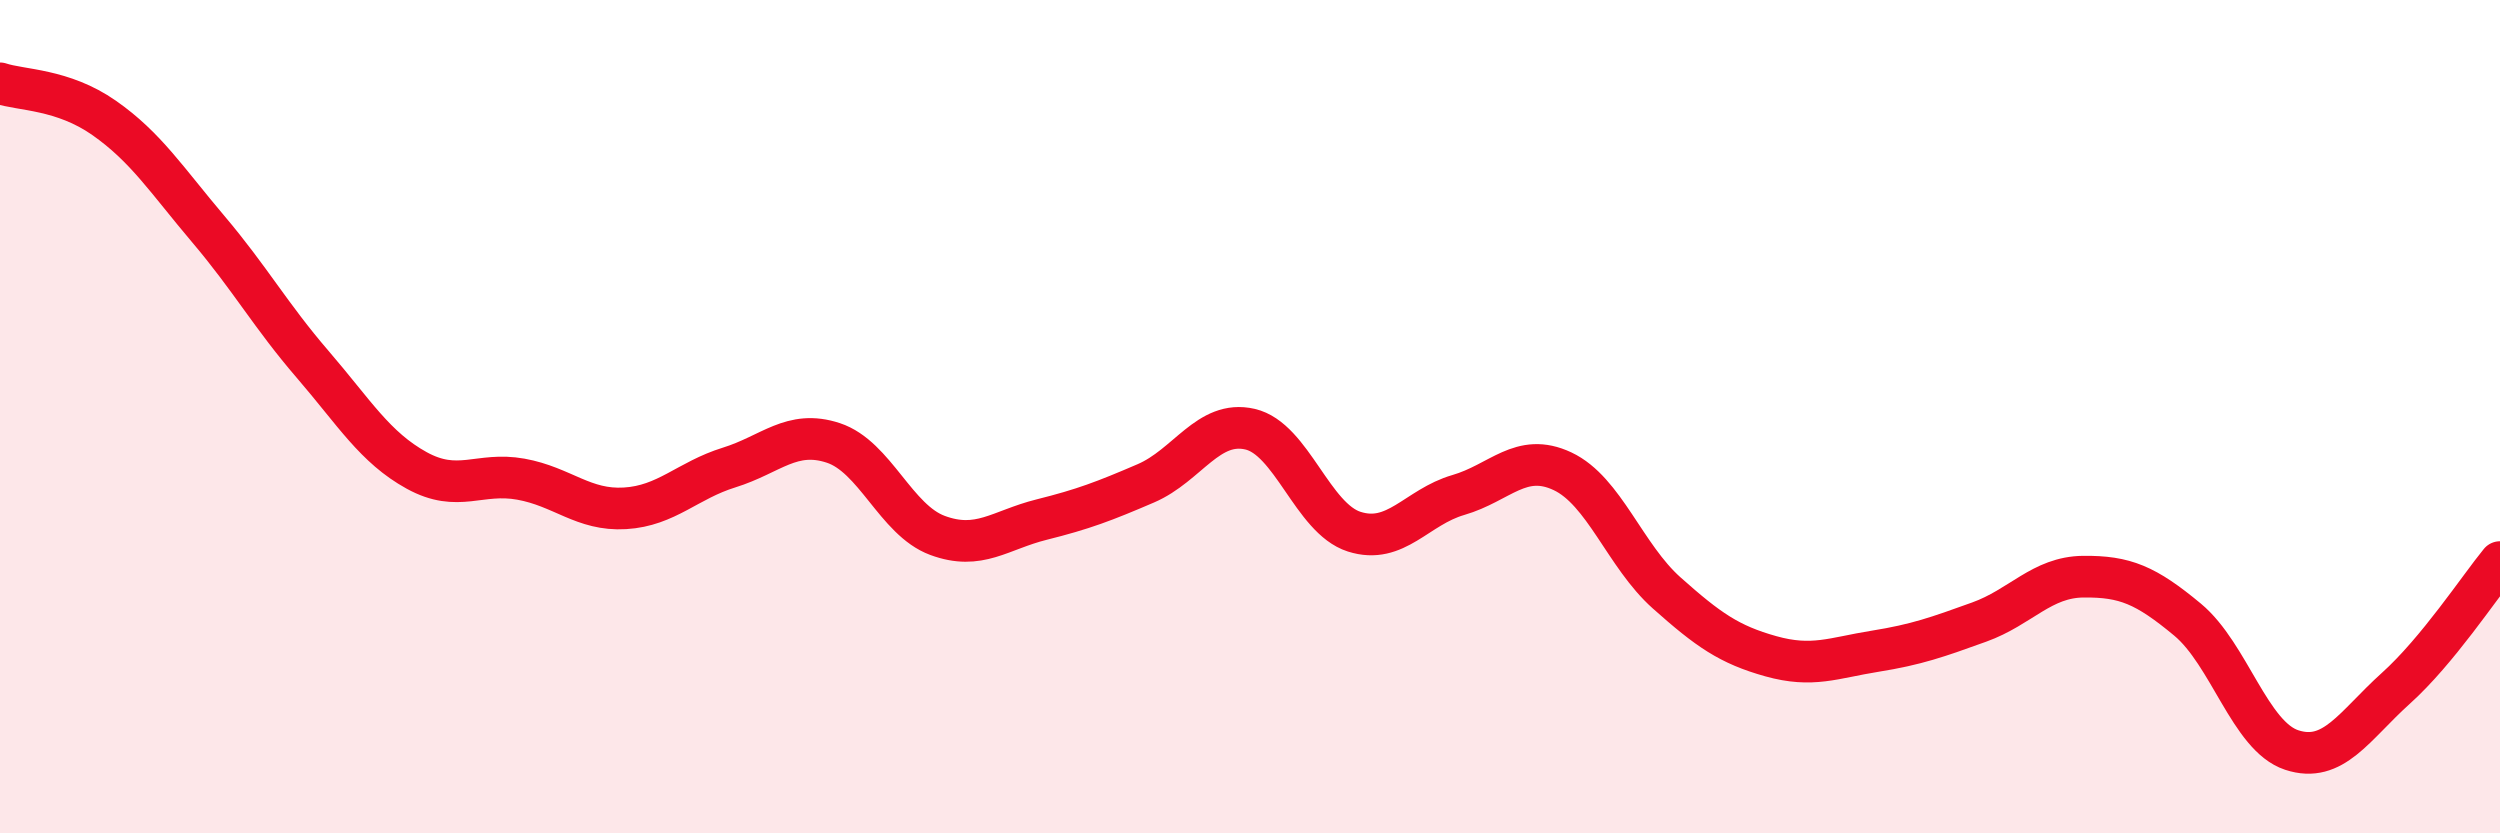 
    <svg width="60" height="20" viewBox="0 0 60 20" xmlns="http://www.w3.org/2000/svg">
      <path
        d="M 0,2 C 0.5,2.17 1.5,2.13 2.5,2.83 C 3.5,3.53 4,4.32 5,5.5 C 6,6.68 6.5,7.58 7.5,8.74 C 8.5,9.9 9,10.74 10,11.29 C 11,11.84 11.5,11.32 12.5,11.5 C 13.5,11.68 14,12.26 15,12.2 C 16,12.14 16.5,11.53 17.5,11.22 C 18.5,10.91 19,10.3 20,10.63 C 21,10.96 21.5,12.48 22.5,12.85 C 23.5,13.22 24,12.72 25,12.47 C 26,12.22 26.5,12.03 27.5,11.6 C 28.5,11.17 29,10.07 30,10.3 C 31,10.53 31.5,12.44 32.5,12.76 C 33.5,13.08 34,12.17 35,11.88 C 36,11.59 36.5,10.84 37.5,11.31 C 38.5,11.78 39,13.34 40,14.23 C 41,15.12 41.5,15.47 42.5,15.75 C 43.5,16.03 44,15.79 45,15.63 C 46,15.47 46.5,15.29 47.5,14.93 C 48.5,14.57 49,13.85 50,13.84 C 51,13.83 51.5,14.04 52.5,14.87 C 53.5,15.7 54,17.67 55,18 C 56,18.33 56.5,17.42 57.5,16.52 C 58.5,15.62 59.5,14.1 60,13.49L60 20L0 20Z"
        fill="#EB0A25"
        opacity="0.1"
        stroke-linecap="round"
        stroke-linejoin="round"
      />
      <path
        d="M 0,2 C 0.5,2.17 1.5,2.13 2.5,2.83 C 3.5,3.53 4,4.32 5,5.5 C 6,6.68 6.5,7.58 7.5,8.74 C 8.5,9.9 9,10.74 10,11.29 C 11,11.84 11.5,11.32 12.5,11.5 C 13.5,11.68 14,12.26 15,12.2 C 16,12.14 16.5,11.53 17.5,11.22 C 18.5,10.91 19,10.3 20,10.63 C 21,10.96 21.5,12.48 22.5,12.85 C 23.5,13.22 24,12.72 25,12.47 C 26,12.22 26.5,12.03 27.5,11.6 C 28.5,11.17 29,10.07 30,10.3 C 31,10.53 31.5,12.44 32.5,12.76 C 33.5,13.08 34,12.17 35,11.88 C 36,11.59 36.5,10.84 37.5,11.31 C 38.5,11.78 39,13.34 40,14.23 C 41,15.12 41.5,15.47 42.5,15.75 C 43.5,16.03 44,15.79 45,15.63 C 46,15.47 46.5,15.29 47.5,14.93 C 48.5,14.57 49,13.85 50,13.84 C 51,13.83 51.5,14.04 52.5,14.87 C 53.5,15.7 54,17.67 55,18 C 56,18.33 56.5,17.42 57.5,16.52 C 58.5,15.62 59.5,14.1 60,13.49"
        stroke="#EB0A25"
        stroke-width="1"
        fill="none"
        stroke-linecap="round"
        stroke-linejoin="round"
      />
    </svg>
  